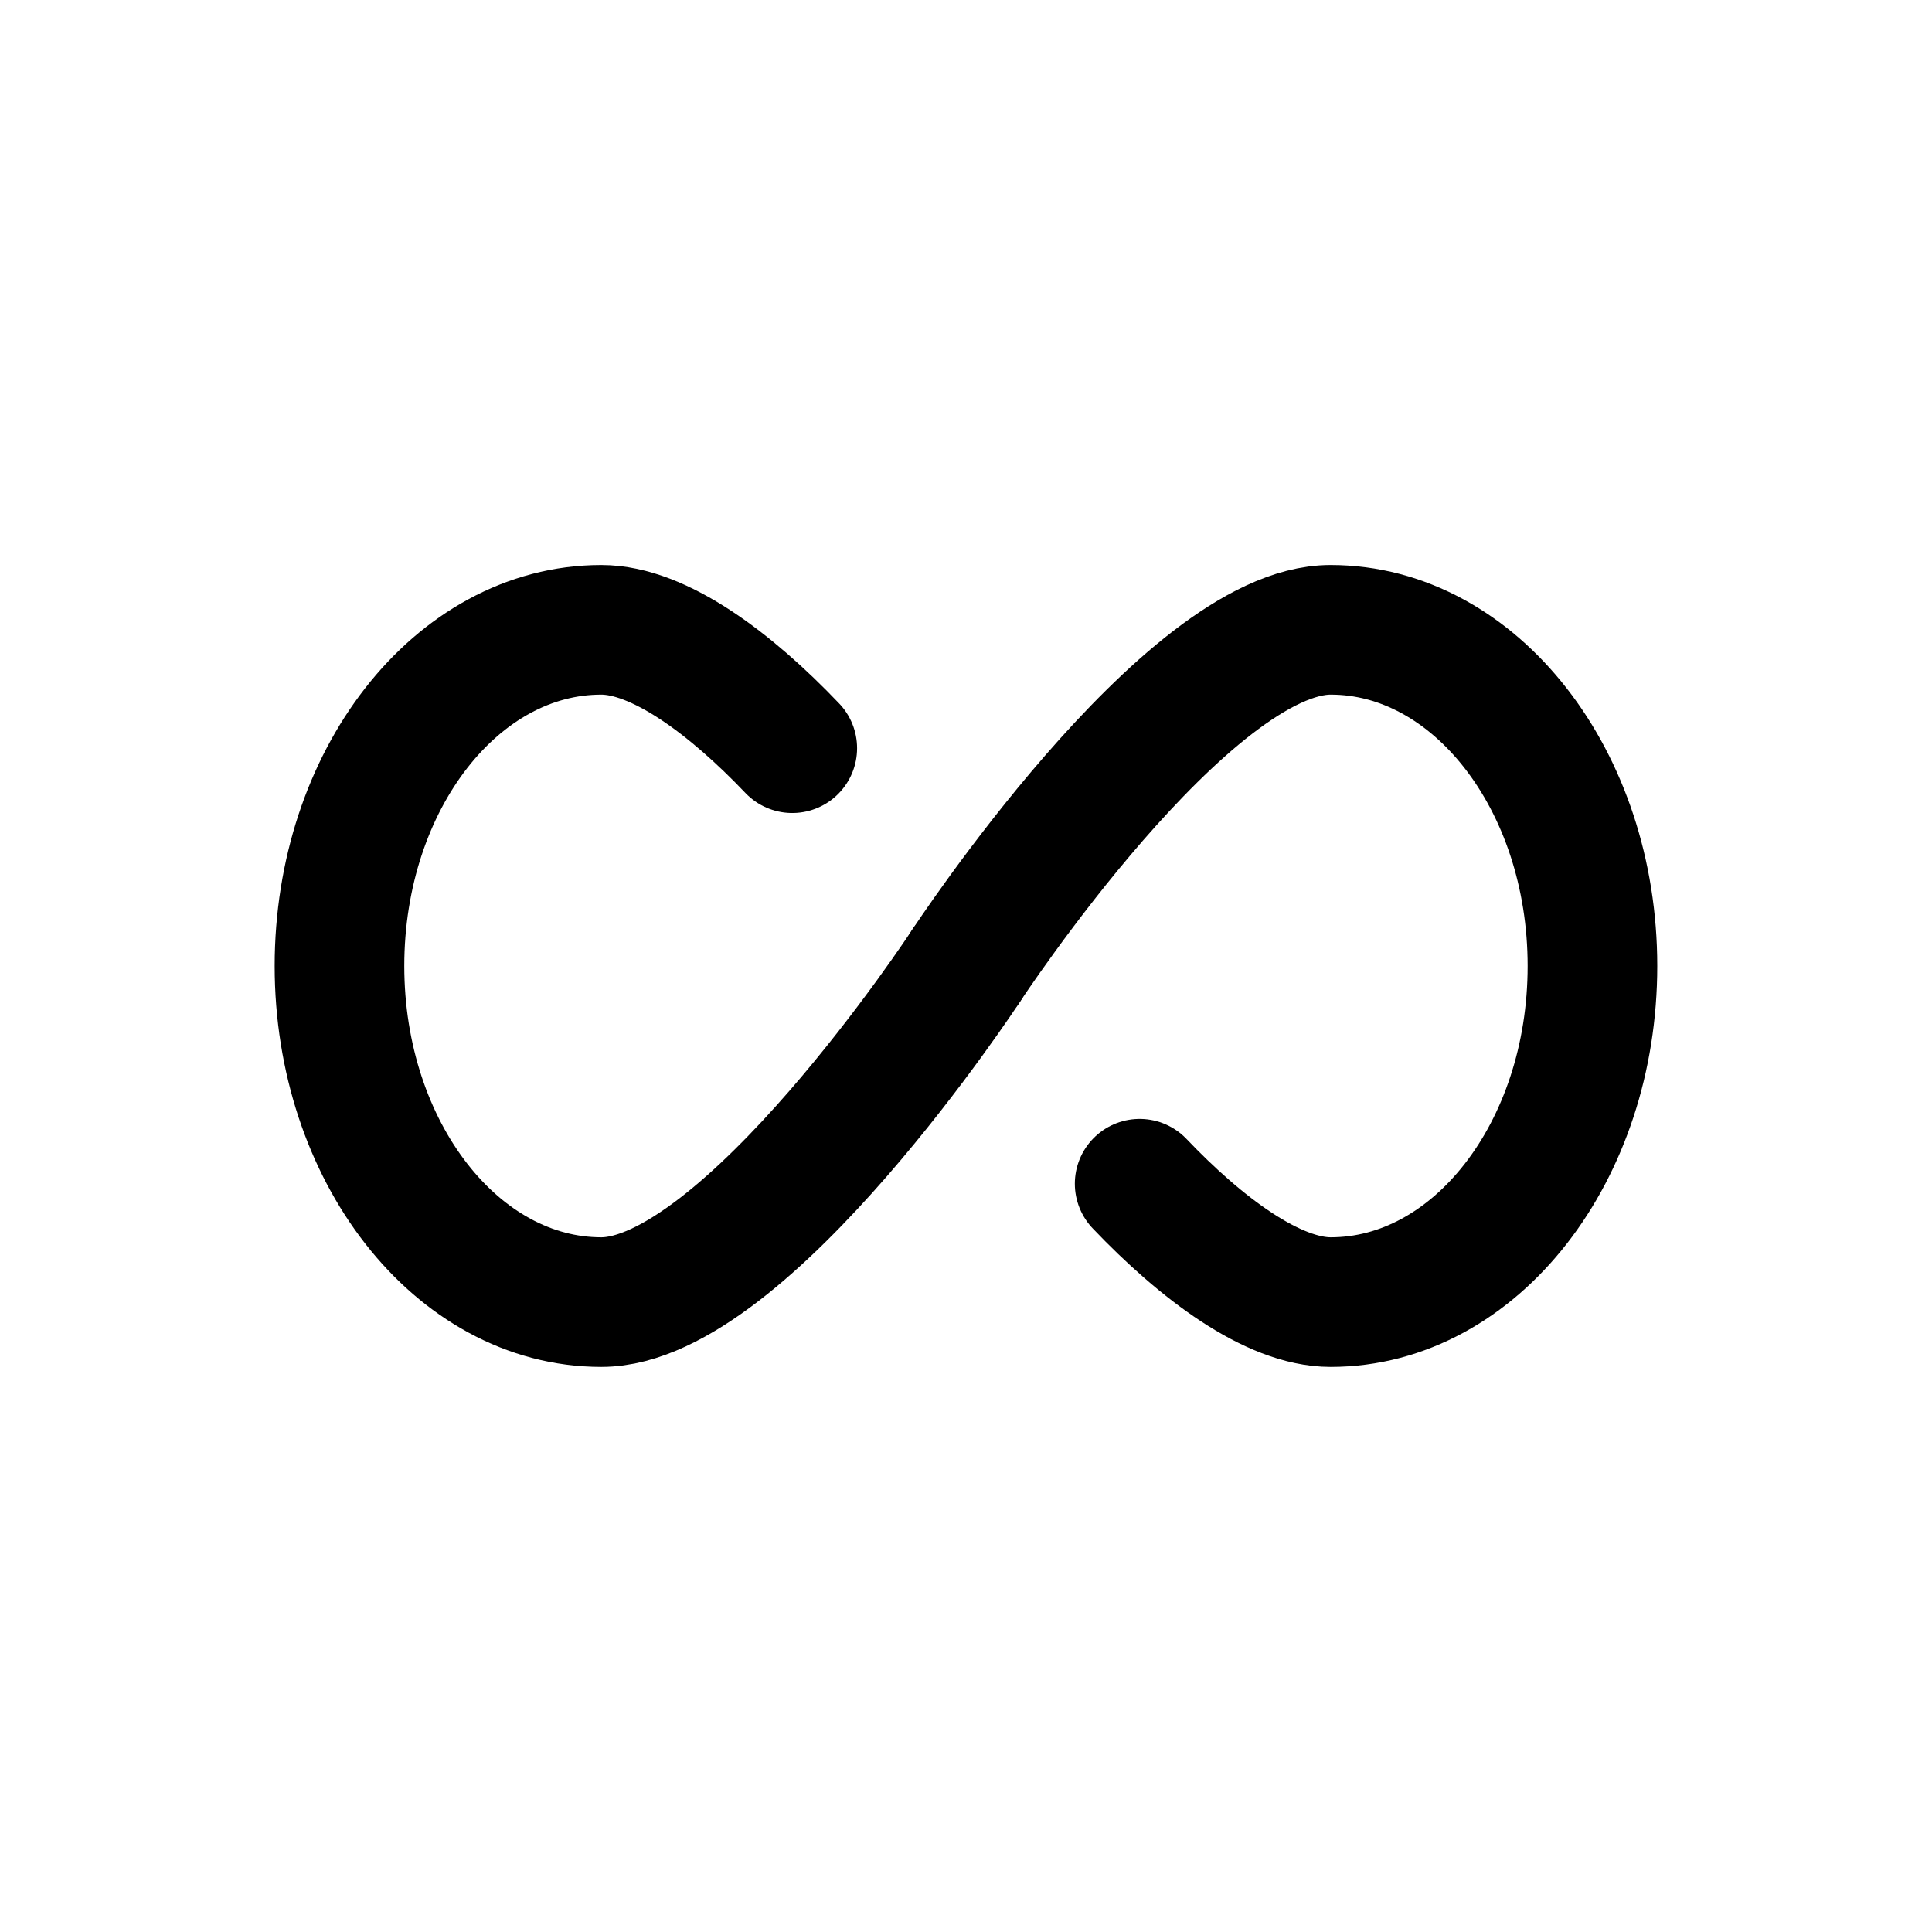 <?xml version="1.0" encoding="UTF-8"?>
<!-- Uploaded to: ICON Repo, www.iconrepo.com, Generator: ICON Repo Mixer Tools -->
<svg width="800px" height="800px" version="1.1" viewBox="144 144 512 512" xmlns="http://www.w3.org/2000/svg">
 <g fill="none" stroke="#000000" stroke-linecap="round" stroke-linejoin="round" stroke-width="3">
  <path transform="matrix(11.45 0 0 11.45 148.09 148.09)" d="m22 22s-5.1 7.78-8.44 7.78-6.06-3.48-6.06-7.78 2.71-7.78 6.06-7.78c1.34 0 3 1.25 4.42 2.74"/>
  <path transform="matrix(11.45 0 0 11.45 148.09 148.09)" d="m22 22s5.1-7.78 8.44-7.78c3.34-3.41e-4 6.06 3.48 6.06 7.78 0 4.3-2.71 7.78-6.06 7.78-1.34 0-3-1.25-4.42-2.74"/>
 </g>
</svg>